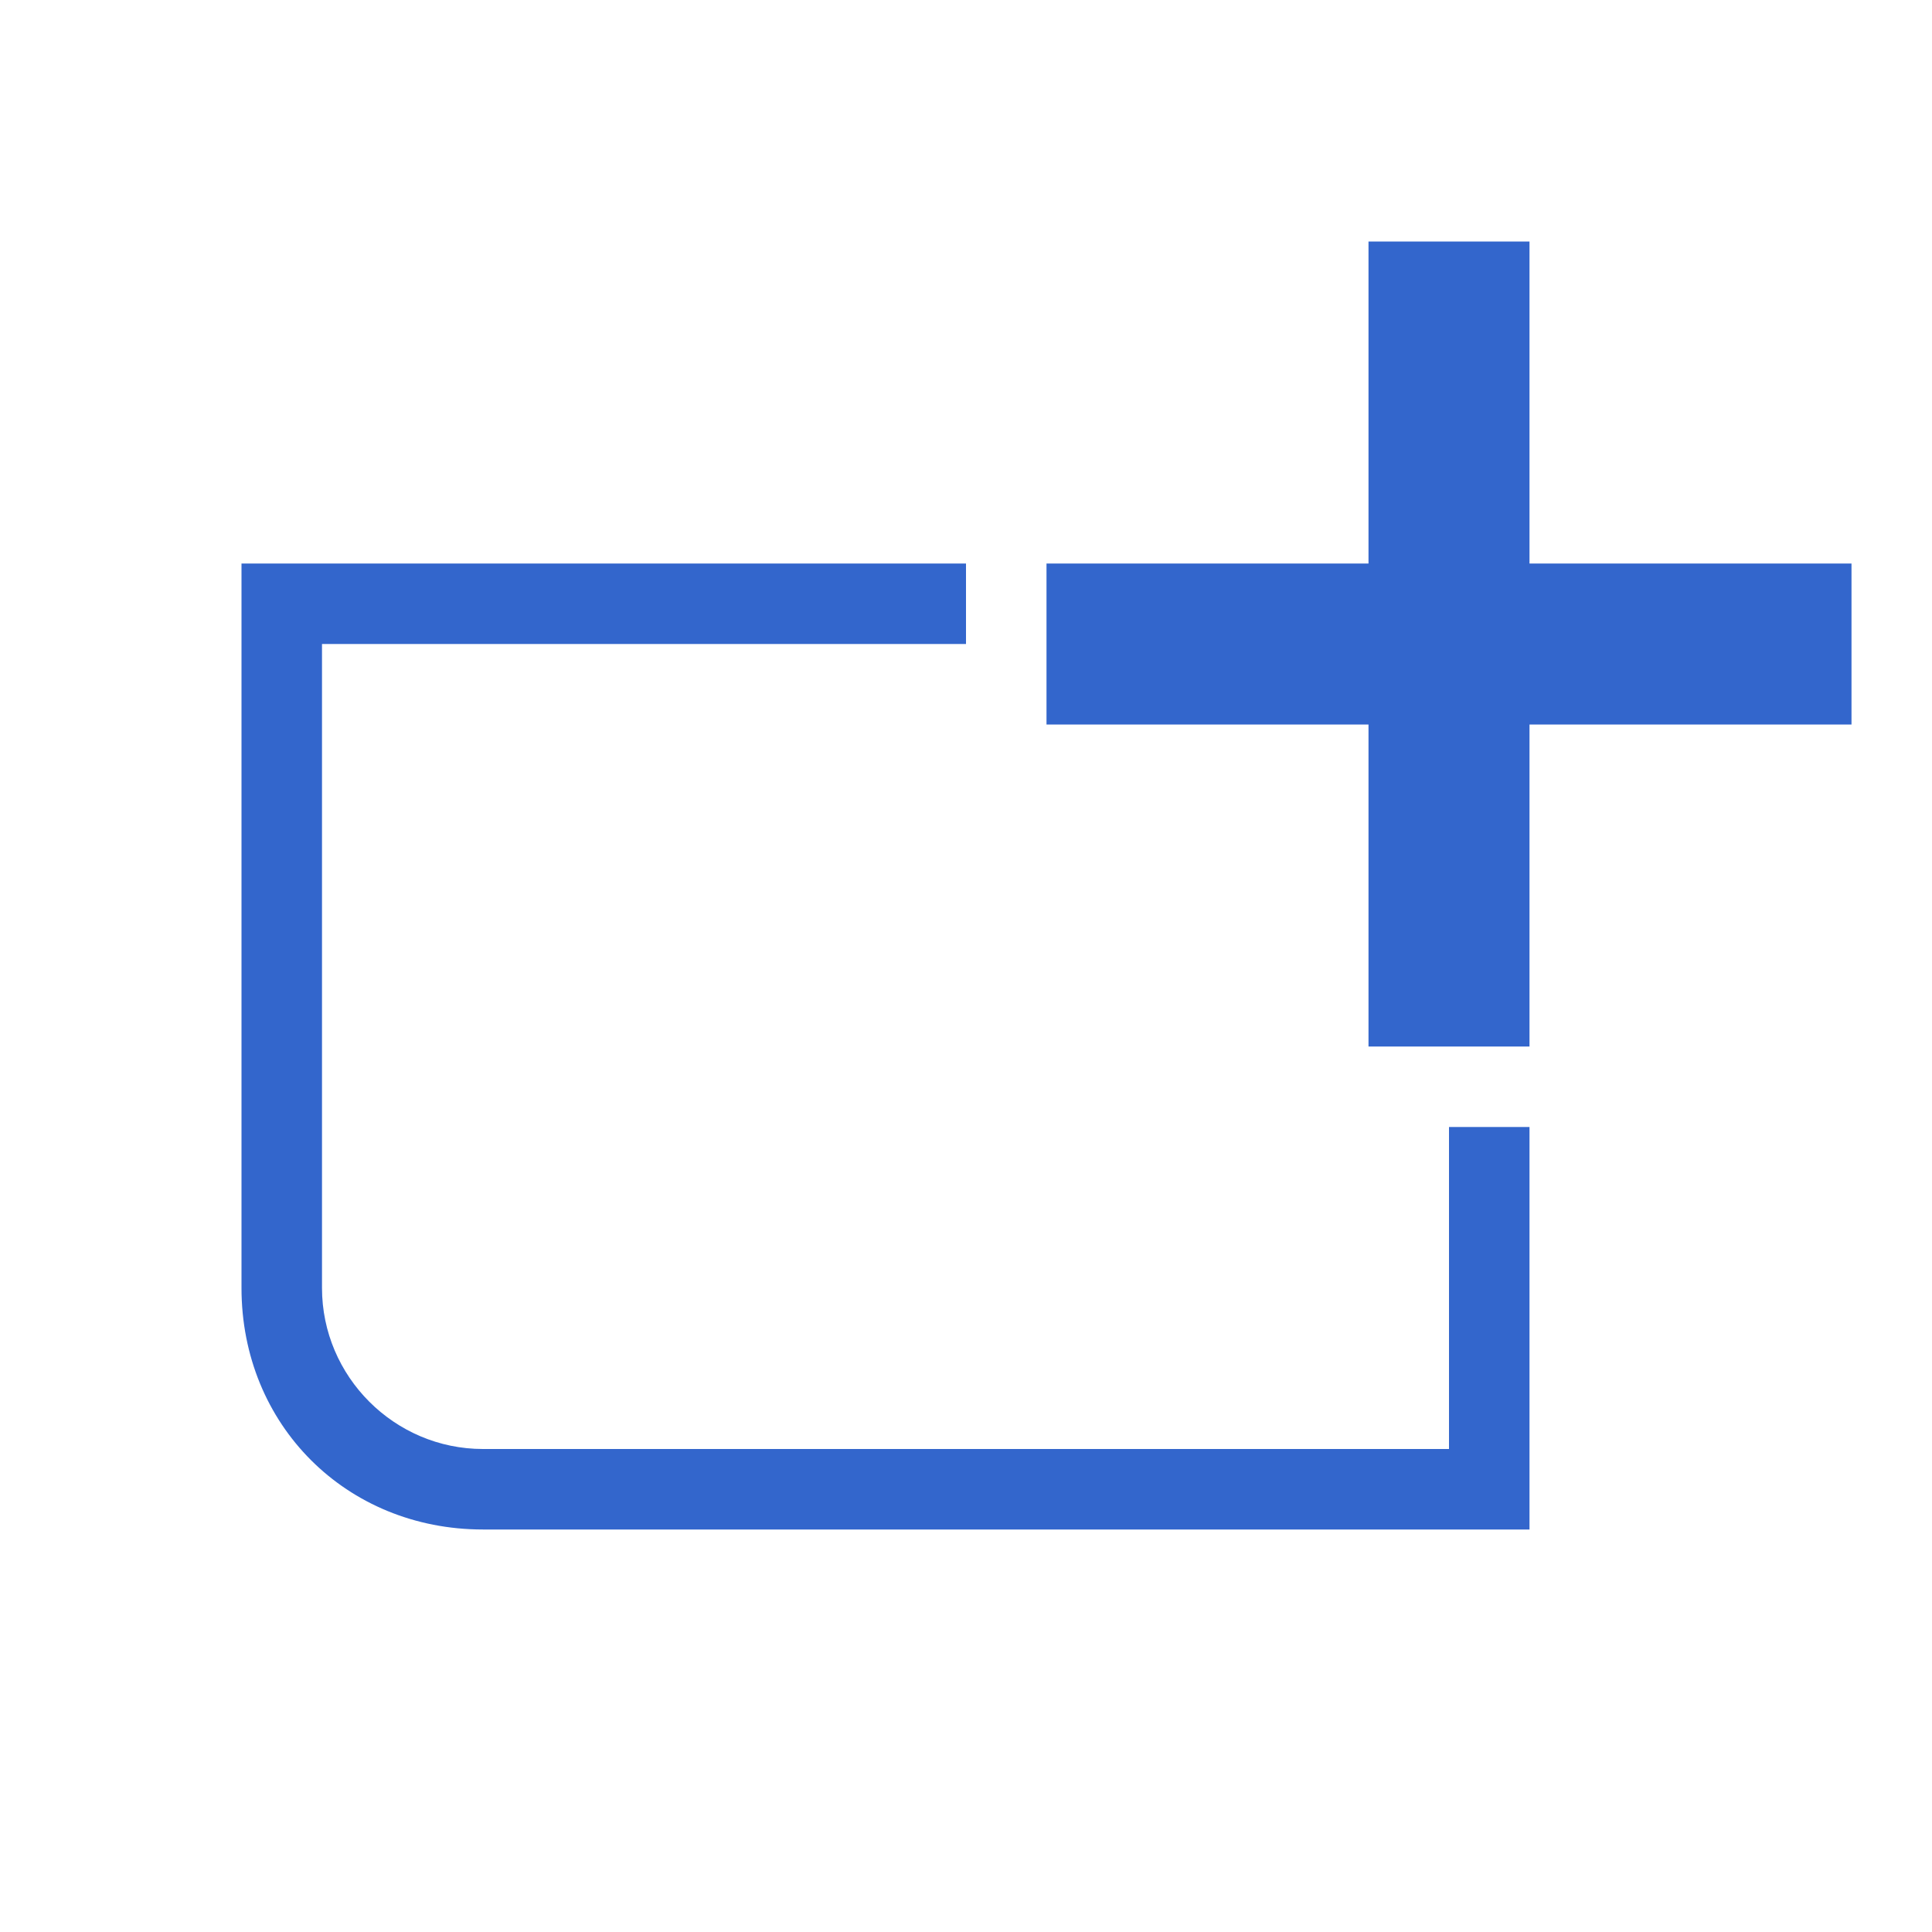 <?xml version="1.0" encoding="UTF-8"?><svg xmlns="http://www.w3.org/2000/svg" width="24" height="24" viewBox="0 0 24 24"><g fill="#36c"><path d="M23 7h-4V3h-2v4h-4v2h4v4h2V9h4z"/><path d="M18 14v4H6c-1.1 0-2-.9-2-2V8h8V7H3v9c0 1.7 1.3 3 3 3h13v-5z"/></g></svg>